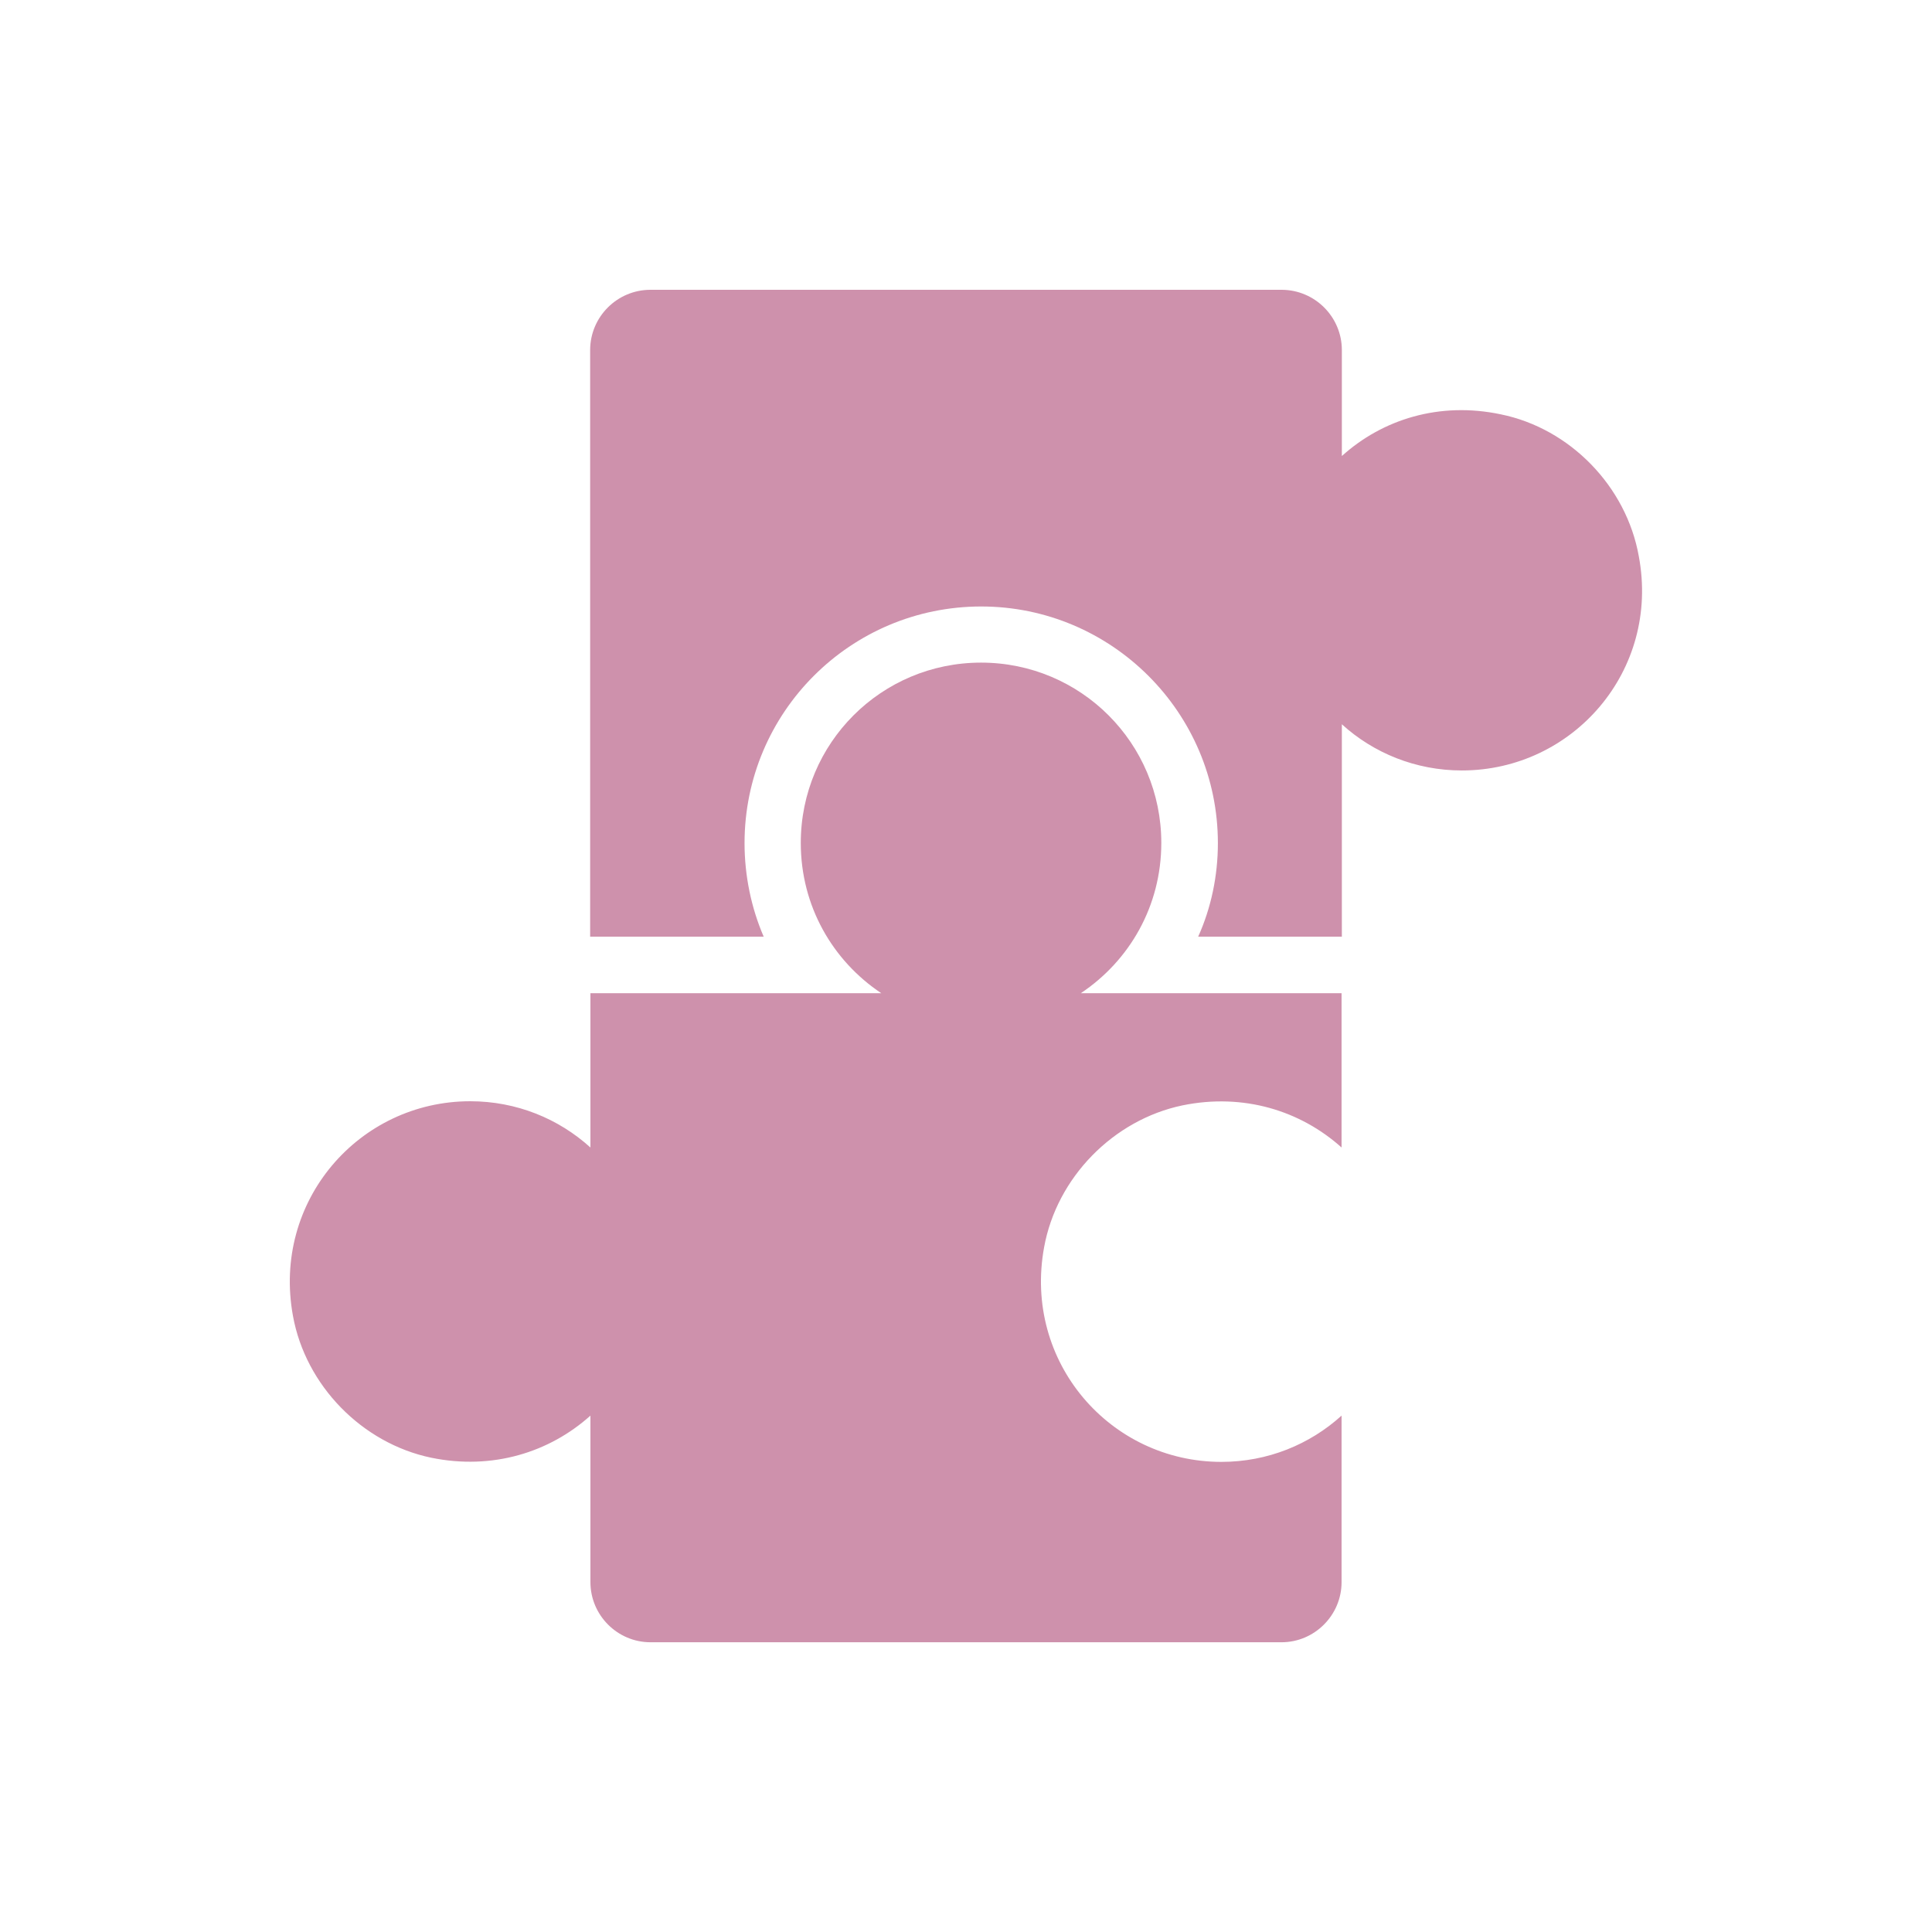 <?xml version="1.0" encoding="UTF-8"?> <svg xmlns="http://www.w3.org/2000/svg" xmlns:xlink="http://www.w3.org/1999/xlink" xmlns:svgjs="http://svgjs.com/svgjs" width="512" height="512" x="0" y="0" viewBox="0 0 24 24" style="enable-background:new 0 0 512 512" xml:space="preserve" class=""> <rect width="24" height="24" fill="#ffffff" shape="square"></rect> <g transform="matrix(0.7,0,0,0.7,3.6,3.6)"> <path xmlns="http://www.w3.org/2000/svg" d="m20.8 8.53c-.82 0-1.57-.31-2.13-.82v3.77h-2.55c.23-.51.35-1.08.35-1.66 0-2.32-1.89-4.2-4.2-4.2-2.32 0-4.2 1.88-4.2 4.2 0 .58.12 1.15.34 1.66h-3.08v-10.41c0-.59.48-1.07 1.07-1.07h11.2c.59 0 1.07.48 1.07 1.07v1.88c.72-.65 1.73-.97 2.82-.74 1.23.25 2.23 1.28 2.45 2.52.38 2.03-1.17 3.8-3.14 3.8z" fill="#ce91ac" data-original="#000000" style="" class=""></path> <path xmlns="http://www.w3.org/2000/svg" d="m13.386 16.992c-.373 2.037 1.173 3.808 3.146 3.808.821 0 1.568-.309 2.133-.821v2.955c0 .587-.48 1.067-1.066 1.067h-11.198c-.587 0-1.066-.48-1.066-1.067v-2.955c-.725.651-1.738.971-2.826.747-1.226-.256-2.229-1.28-2.453-2.517-.373-2.038 1.173-3.809 3.146-3.809.821 0 1.568.309 2.133.821v-2.738h5.162c-.864-.576-1.429-1.547-1.429-2.667 0-1.771 1.429-3.2 3.199-3.2s3.199 1.429 3.199 3.2c0 1.12-.565 2.091-1.429 2.667h4.628v2.738c-.725-.651-1.738-.971-2.826-.747-1.226.257-2.229 1.281-2.453 2.518z" fill="#ce91ac" data-original="#000000" style="" class=""></path> </g> </svg> 
